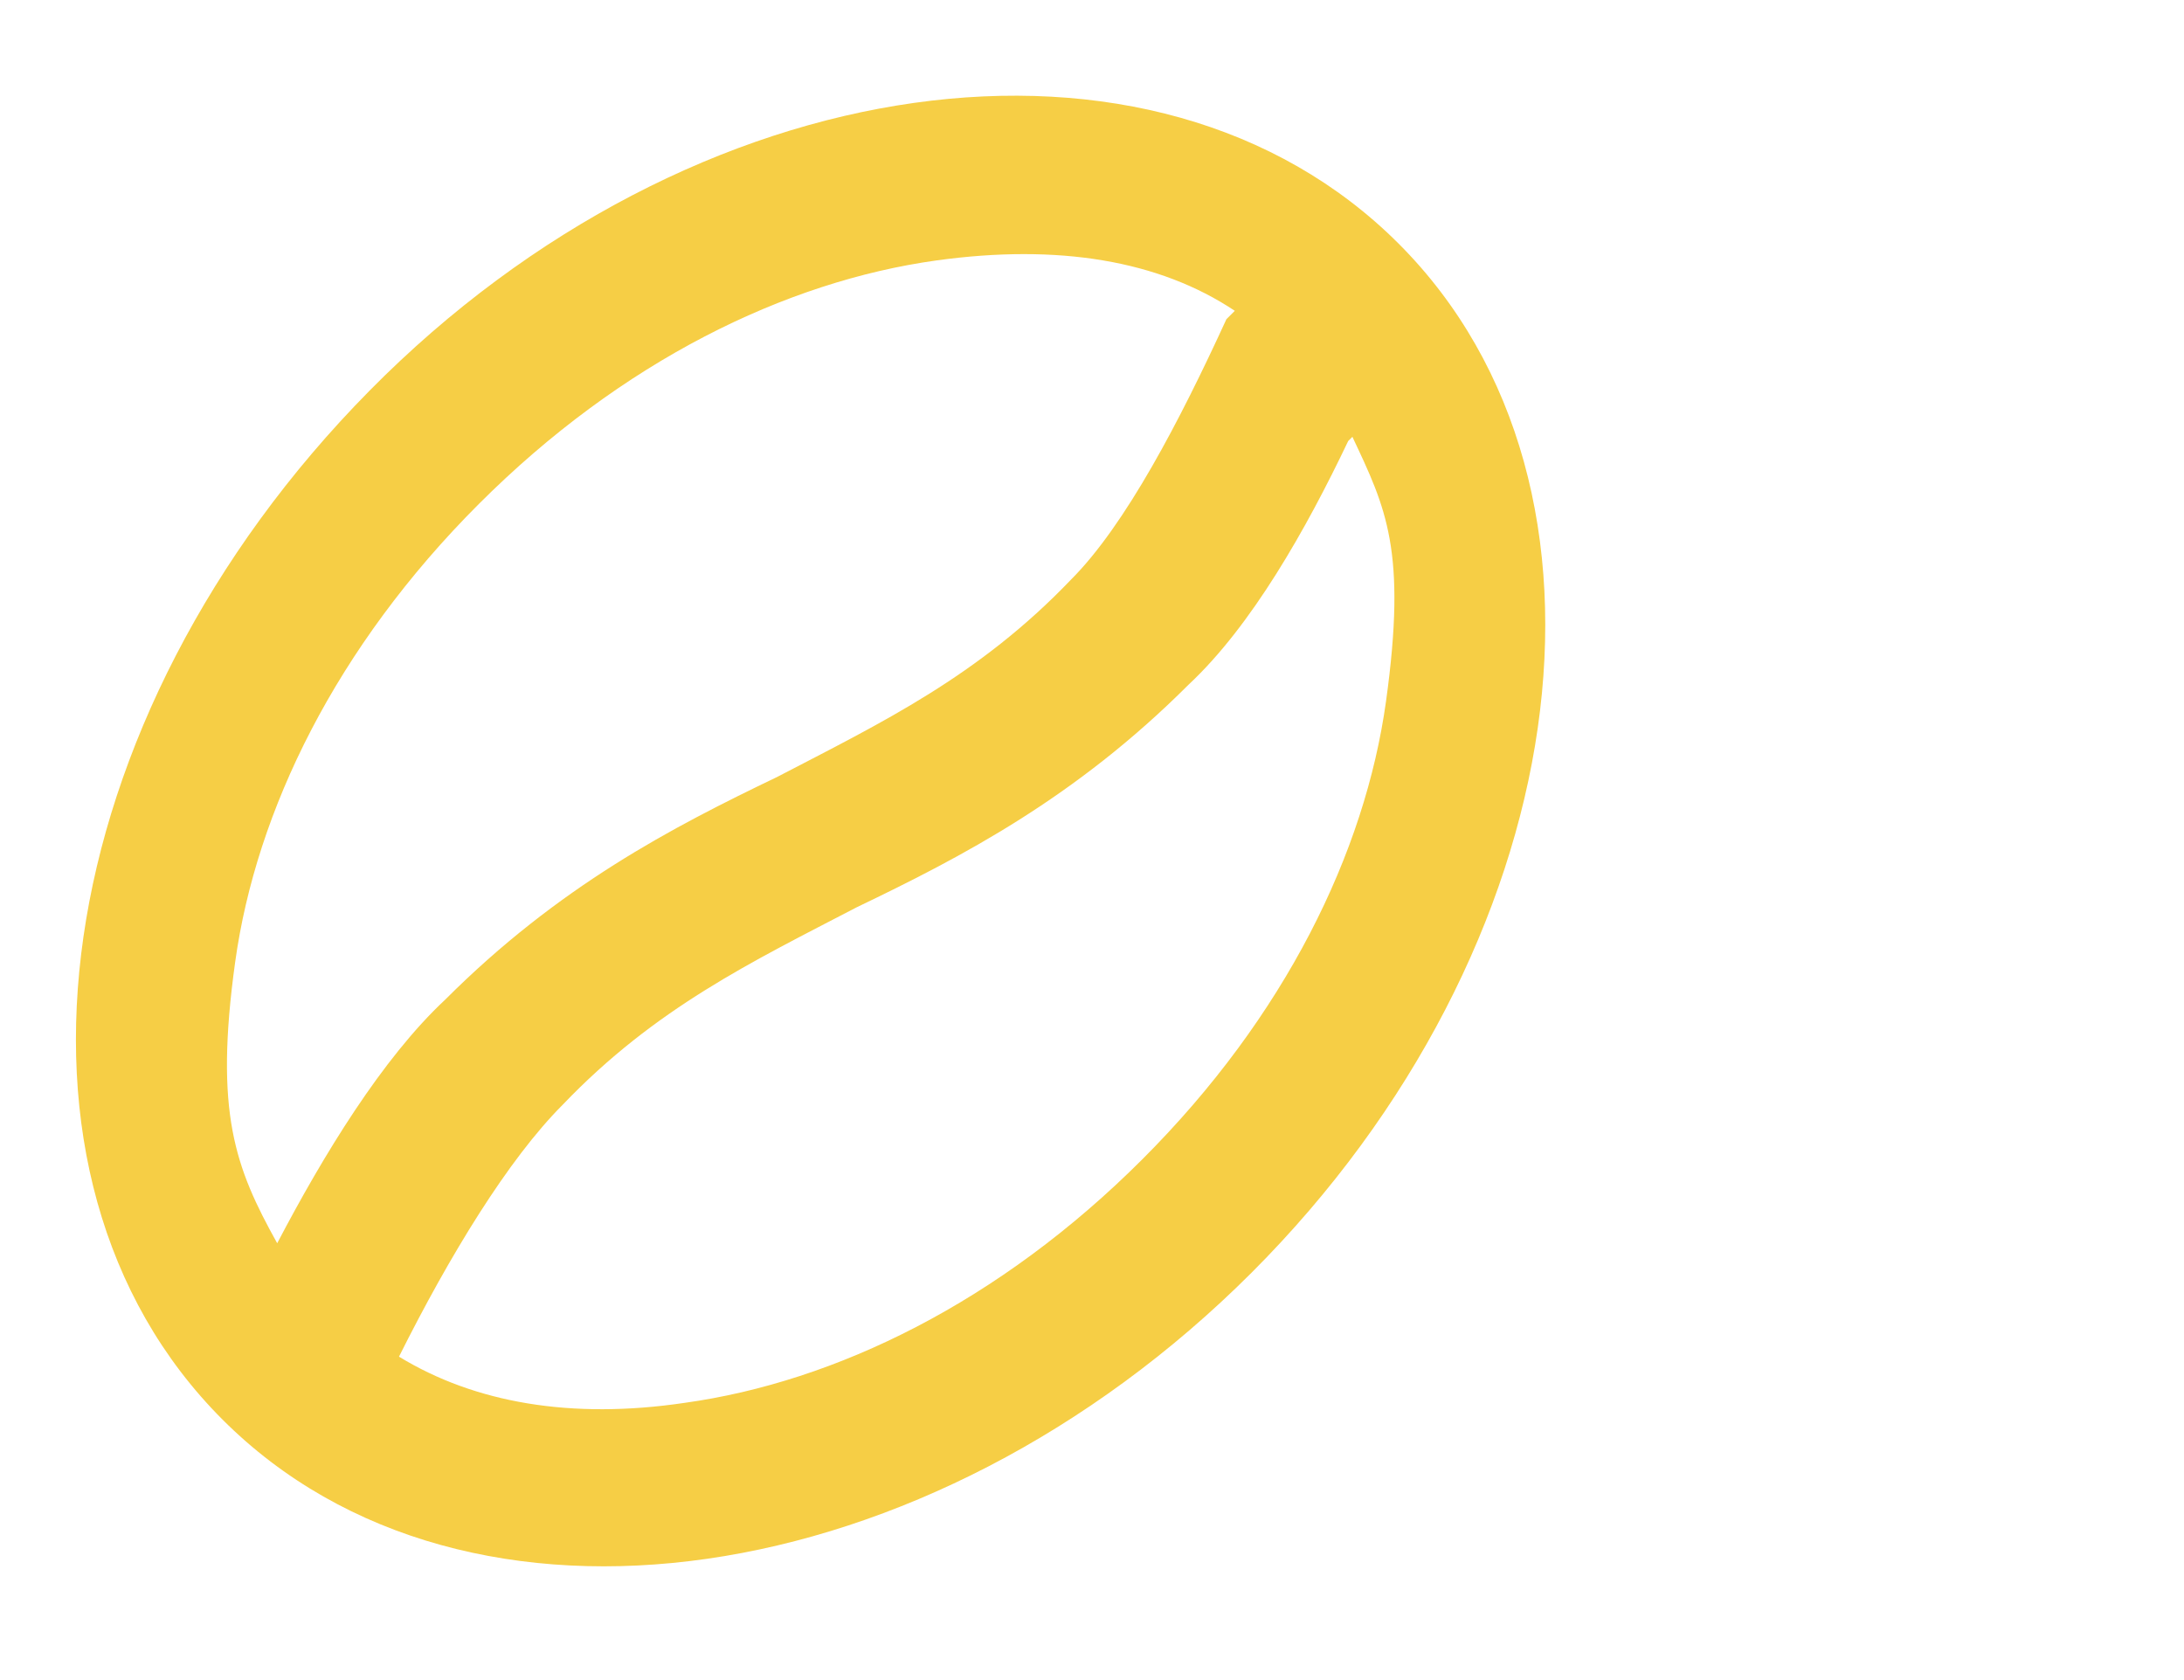 <svg viewBox="0 0 52 40" version="1.1" xmlns="http://www.w3.org/2000/svg" id="Layer_1">
  
  <defs>
    <style>
      .st0 {
        fill: #f6ce45;
      }

      .st1 {
        isolation: isolate;
      }
    </style>
  </defs>
  <g class="st1" id="Coffee-bean">
    <g class="st1">
      <path d="M33.3,5.8c5.8,5.8,4.2,16.8-3.5,24.5s-18.7,9.3-24.5,3.5S1.1,17.1,8.8,9.3,27.5,0,33.3,5.8ZM29.4,7.4c-1.8-1.2-4.2-1.6-7.1-1.2-3.6.5-7.5,2.4-10.9,5.8s-5.3,7.3-5.8,10.9,0,4.9,1,6.7c1.1-2.1,2.5-4.4,4-5.8,2.7-2.7,5.4-4.1,7.9-5.3h0c2.5-1.3,4.8-2.4,7-4.7,1.3-1.3,2.6-3.8,3.7-6.2h0ZM32.1,10.5c-1,2.1-2.3,4.4-3.8,5.8-2.7,2.7-5.4,4.1-7.9,5.3h0c-2.5,1.3-4.8,2.4-7,4.7-1.3,1.3-2.7,3.6-3.9,6,1.8,1.1,4.1,1.5,6.8,1.1,3.6-.5,7.5-2.4,10.9-5.8s5.3-7.3,5.8-10.9,0-4.6-.8-6.3Z" class="st0"></path>
    </g>
  </g>
</svg>